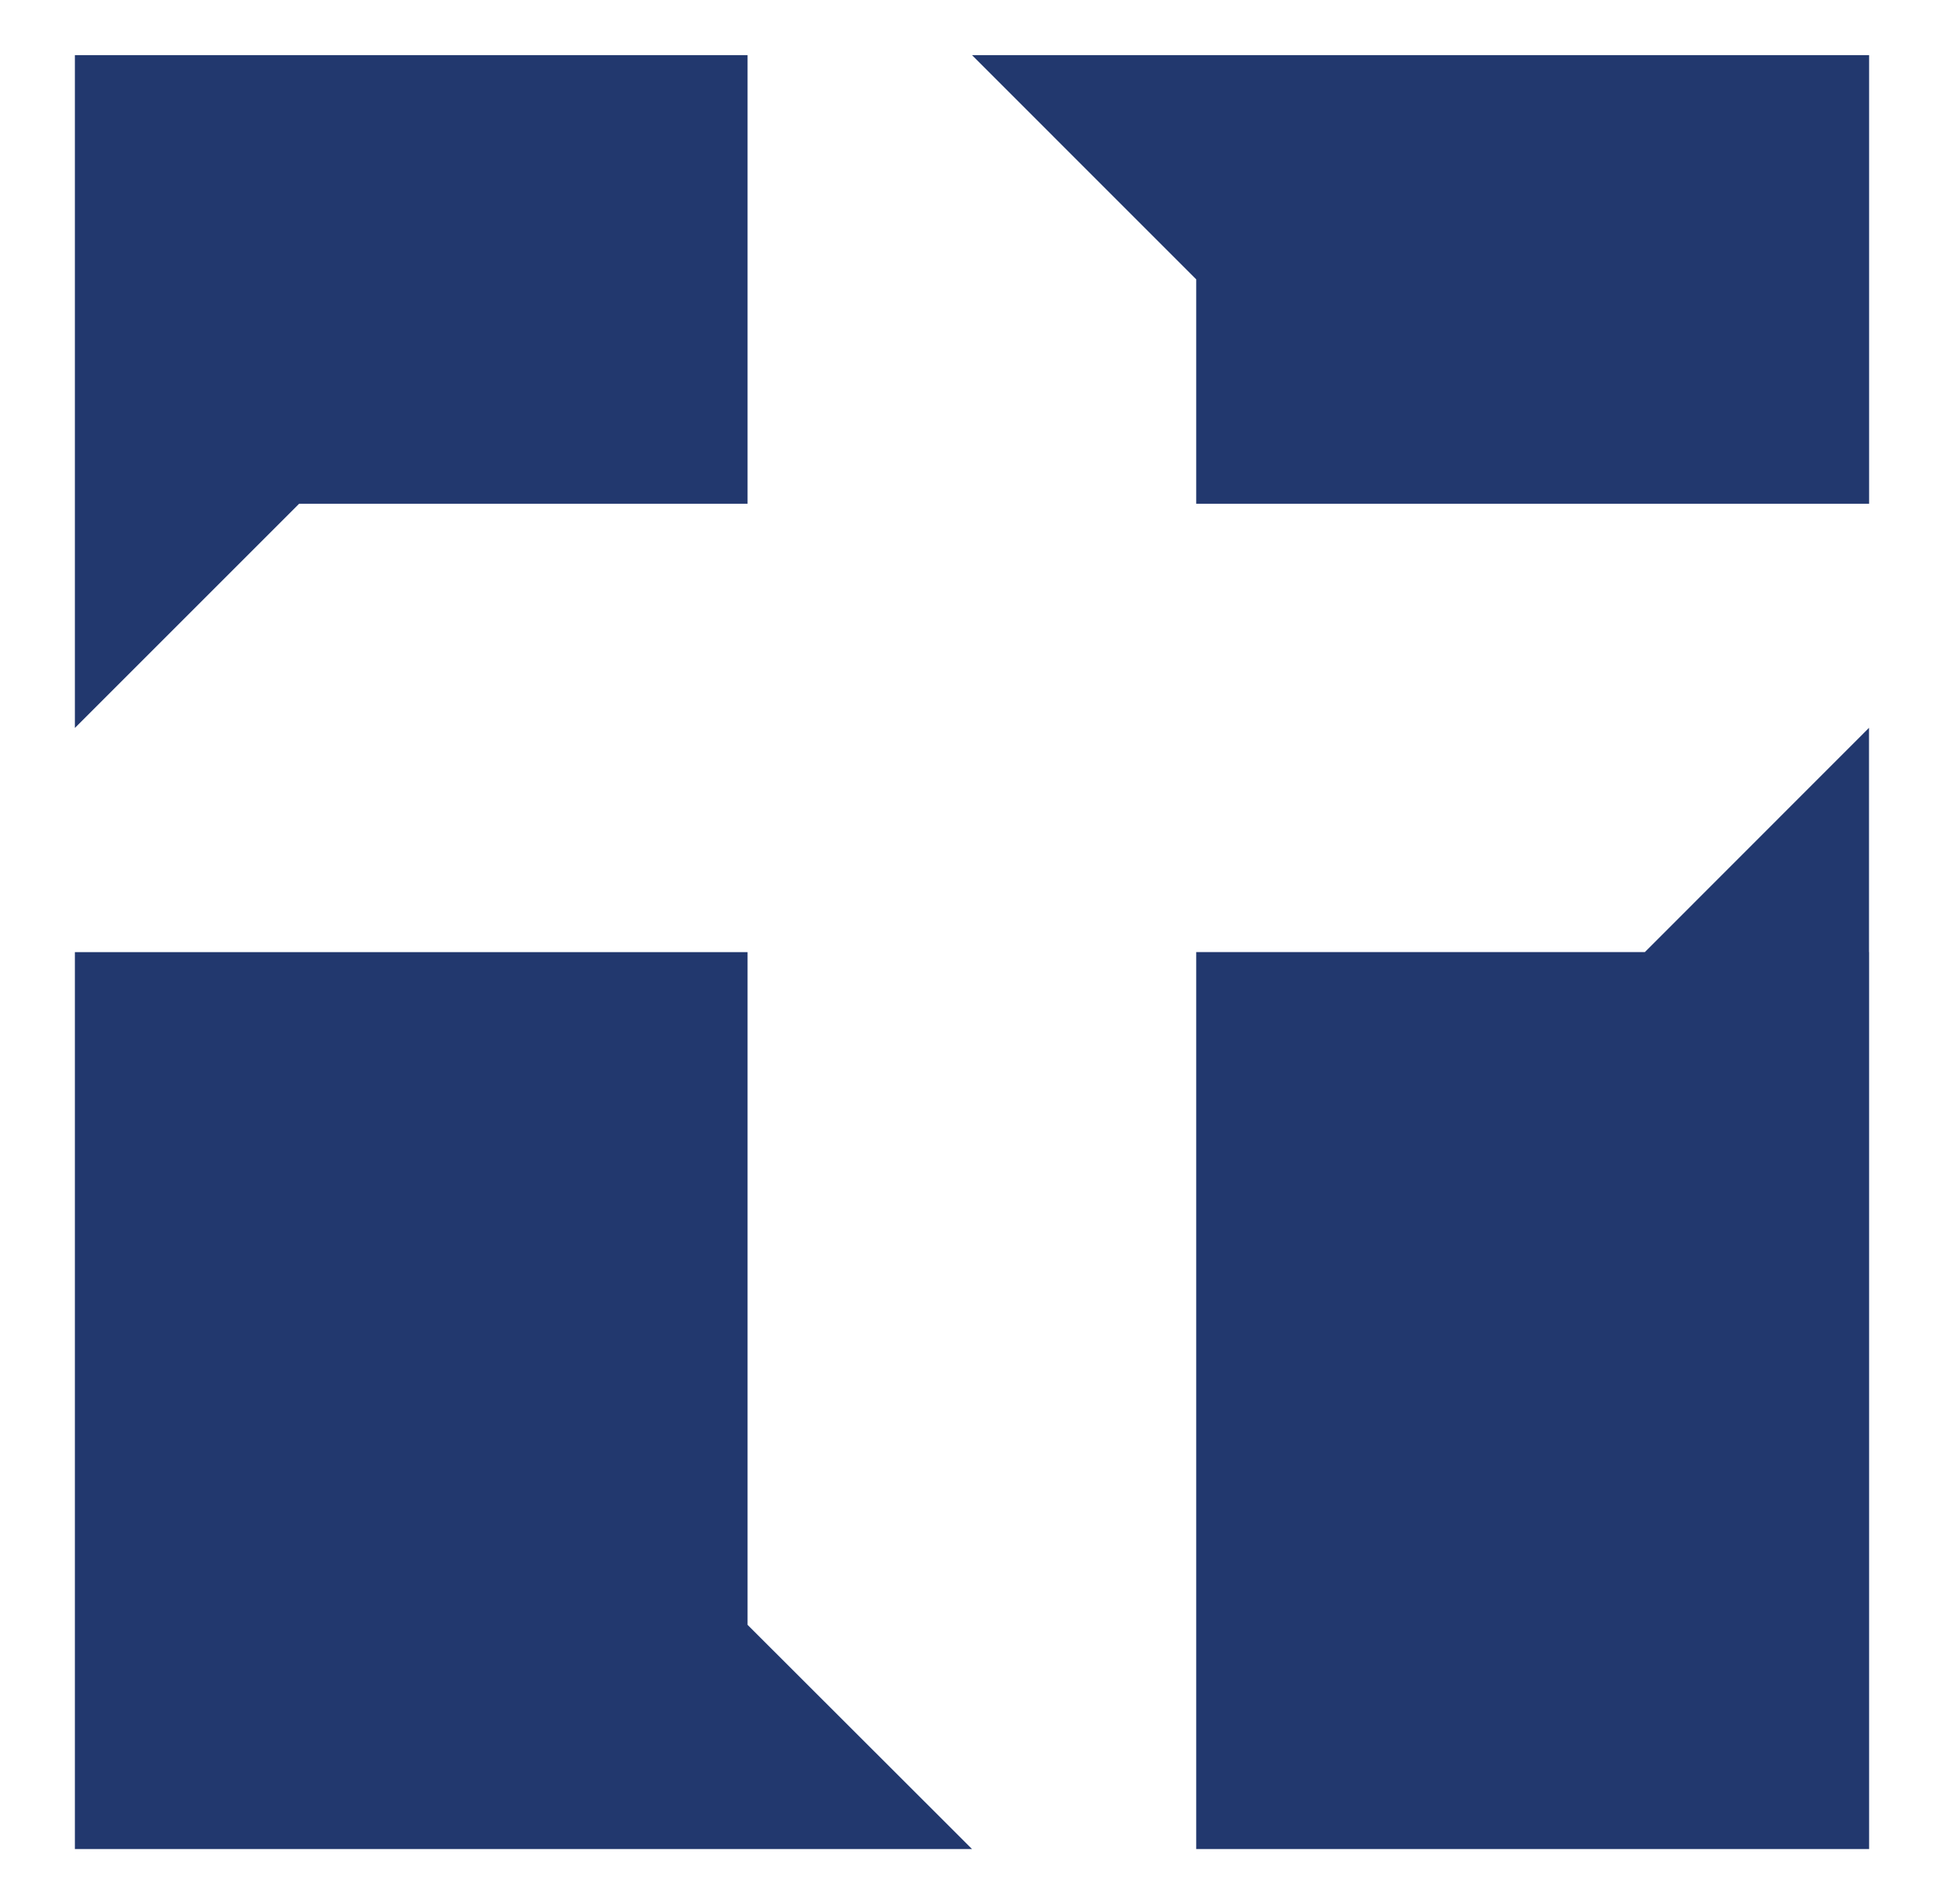 <?xml version="1.0" encoding="UTF-8"?>
<svg id="Calque_1" xmlns="http://www.w3.org/2000/svg" version="1.1" viewBox="0 0 424.63 416.02">
  <!-- Generator: Adobe Illustrator 29.5.1, SVG Export Plug-In . SVG Version: 2.1.0 Build 141)  -->
  <defs>
    <style>
      .st0 {
        fill: #22386e;
      }
    </style>
  </defs>
  <polygon class="st0" points="261.29 110.05 310.27 110.05 359.24 110.05 408.27 110.05 408.27 61.03 408.27 12.05 212.32 12.05 261.29 61.03 261.29 110.05"/>
  <polygon class="st0" points="310.27 403.96 359.25 403.96 408.27 403.96 408.27 354.98 408.27 306 408.27 257.03 408.27 208 408.25 208 408.25 159.01 359.29 208 359.25 208 310.27 208 261.29 208 261.29 257.03 261.29 306 261.29 354.98 261.29 403.96 261.29 403.96 310.27 403.96"/>
  <polygon class="st0" points="310.27 403.96 359.25 403.96 408.27 403.96 408.27 403.96 359.25 403.96 310.27 403.96 261.29 403.96 261.29 403.96 261.29 403.96 310.27 403.96"/>
  <polygon class="st0" points="114.32 403.96 163.29 403.96 212.32 403.96 163.29 354.98 163.29 306.01 163.29 257.03 163.29 208.01 114.32 208.01 65.34 208.01 16.36 208.01 16.36 257.03 16.36 306.01 16.36 354.98 16.36 403.96 65.34 403.96 114.32 403.96"/>
  <polygon class="st0" points="114.32 110.05 163.29 110.05 163.29 61.03 163.29 12.05 114.32 12.05 65.34 12.05 16.36 12.05 16.36 61.03 16.36 110.05 16.36 159.03 65.34 110.05 114.32 110.05"/>
</svg>